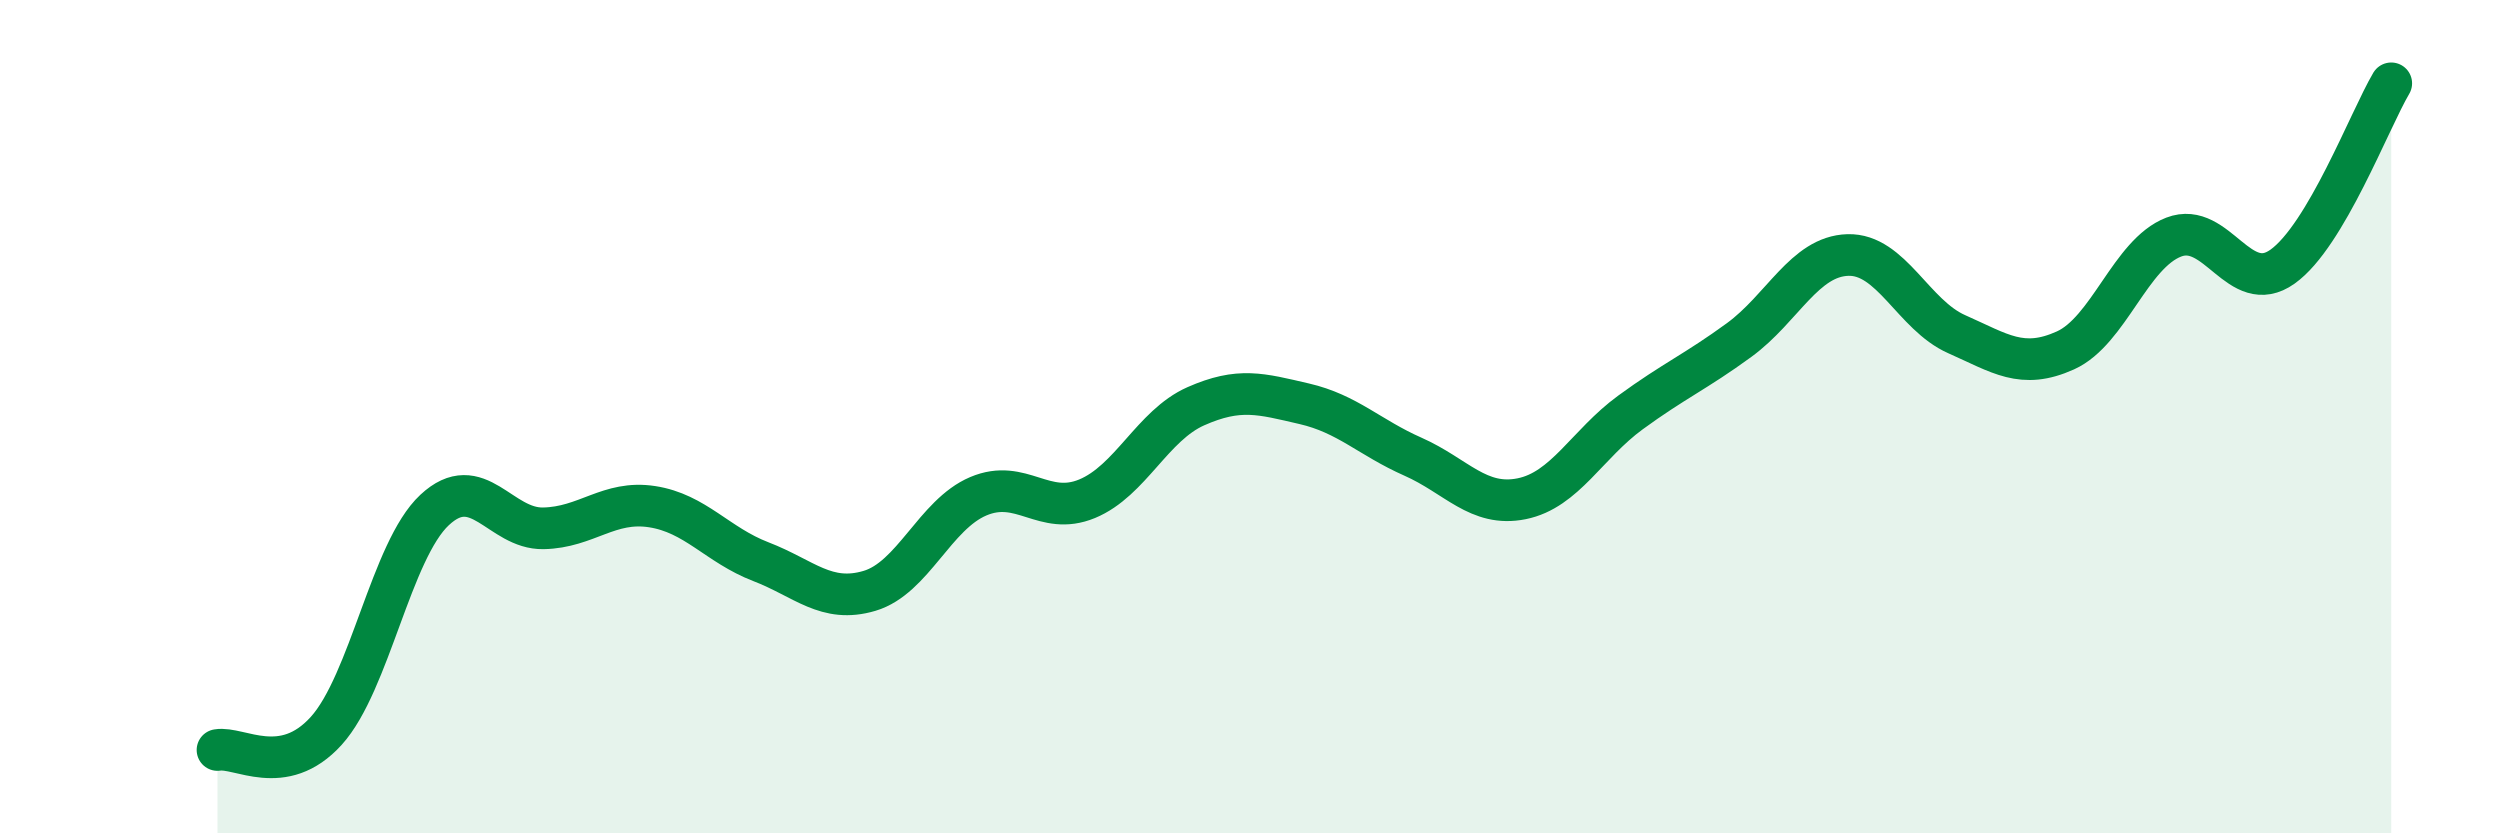 
    <svg width="60" height="20" viewBox="0 0 60 20" xmlns="http://www.w3.org/2000/svg">
      <path
        d="M 5.22,18 C 5.74,17.91 6.79,18.69 7.83,17.54 C 8.87,16.39 9.39,13.21 10.43,12.24 C 11.47,11.27 12,12.7 13.04,12.68 C 14.08,12.66 14.61,12 15.65,12.16 C 16.69,12.32 17.22,13.08 18.26,13.48 C 19.3,13.88 19.83,14.49 20.87,14.18 C 21.91,13.87 22.44,12.35 23.48,11.91 C 24.52,11.47 25.05,12.4 26.09,11.97 C 27.13,11.54 27.66,10.21 28.7,9.75 C 29.74,9.29 30.26,9.45 31.3,9.69 C 32.34,9.93 32.87,10.5 33.91,10.96 C 34.95,11.42 35.48,12.18 36.52,11.97 C 37.56,11.76 38.09,10.66 39.13,9.9 C 40.17,9.14 40.7,8.92 41.74,8.16 C 42.78,7.4 43.31,6.15 44.35,6.12 C 45.39,6.09 45.92,7.56 46.96,8.02 C 48,8.48 48.53,8.88 49.57,8.41 C 50.61,7.94 51.13,6.09 52.17,5.69 C 53.21,5.29 53.74,7.14 54.78,6.4 C 55.82,5.66 56.87,2.88 57.39,2L57.39 20L5.22 20Z"
        fill="#008740"
        opacity="0.1"
        stroke-linecap="round"
        stroke-linejoin="round"
      />
      <path
        d="M 5.22,18 C 5.74,17.91 6.79,18.69 7.83,17.54 C 8.87,16.39 9.39,13.21 10.43,12.24 C 11.47,11.27 12,12.7 13.04,12.68 C 14.08,12.66 14.61,12 15.65,12.16 C 16.69,12.32 17.22,13.08 18.26,13.48 C 19.3,13.88 19.83,14.49 20.87,14.18 C 21.91,13.87 22.44,12.35 23.48,11.91 C 24.52,11.47 25.05,12.4 26.09,11.97 C 27.13,11.54 27.66,10.21 28.7,9.75 C 29.74,9.29 30.26,9.45 31.3,9.69 C 32.34,9.93 32.87,10.5 33.91,10.96 C 34.95,11.42 35.48,12.18 36.52,11.97 C 37.56,11.76 38.09,10.66 39.13,9.9 C 40.17,9.14 40.7,8.92 41.74,8.16 C 42.78,7.4 43.31,6.15 44.35,6.12 C 45.39,6.09 45.92,7.56 46.96,8.02 C 48,8.48 48.53,8.88 49.57,8.41 C 50.61,7.94 51.13,6.09 52.17,5.69 C 53.21,5.29 53.74,7.14 54.78,6.4 C 55.82,5.66 56.87,2.88 57.39,2"
        stroke="#008740"
        stroke-width="1"
        fill="none"
        stroke-linecap="round"
        stroke-linejoin="round"
      />
    </svg>
  